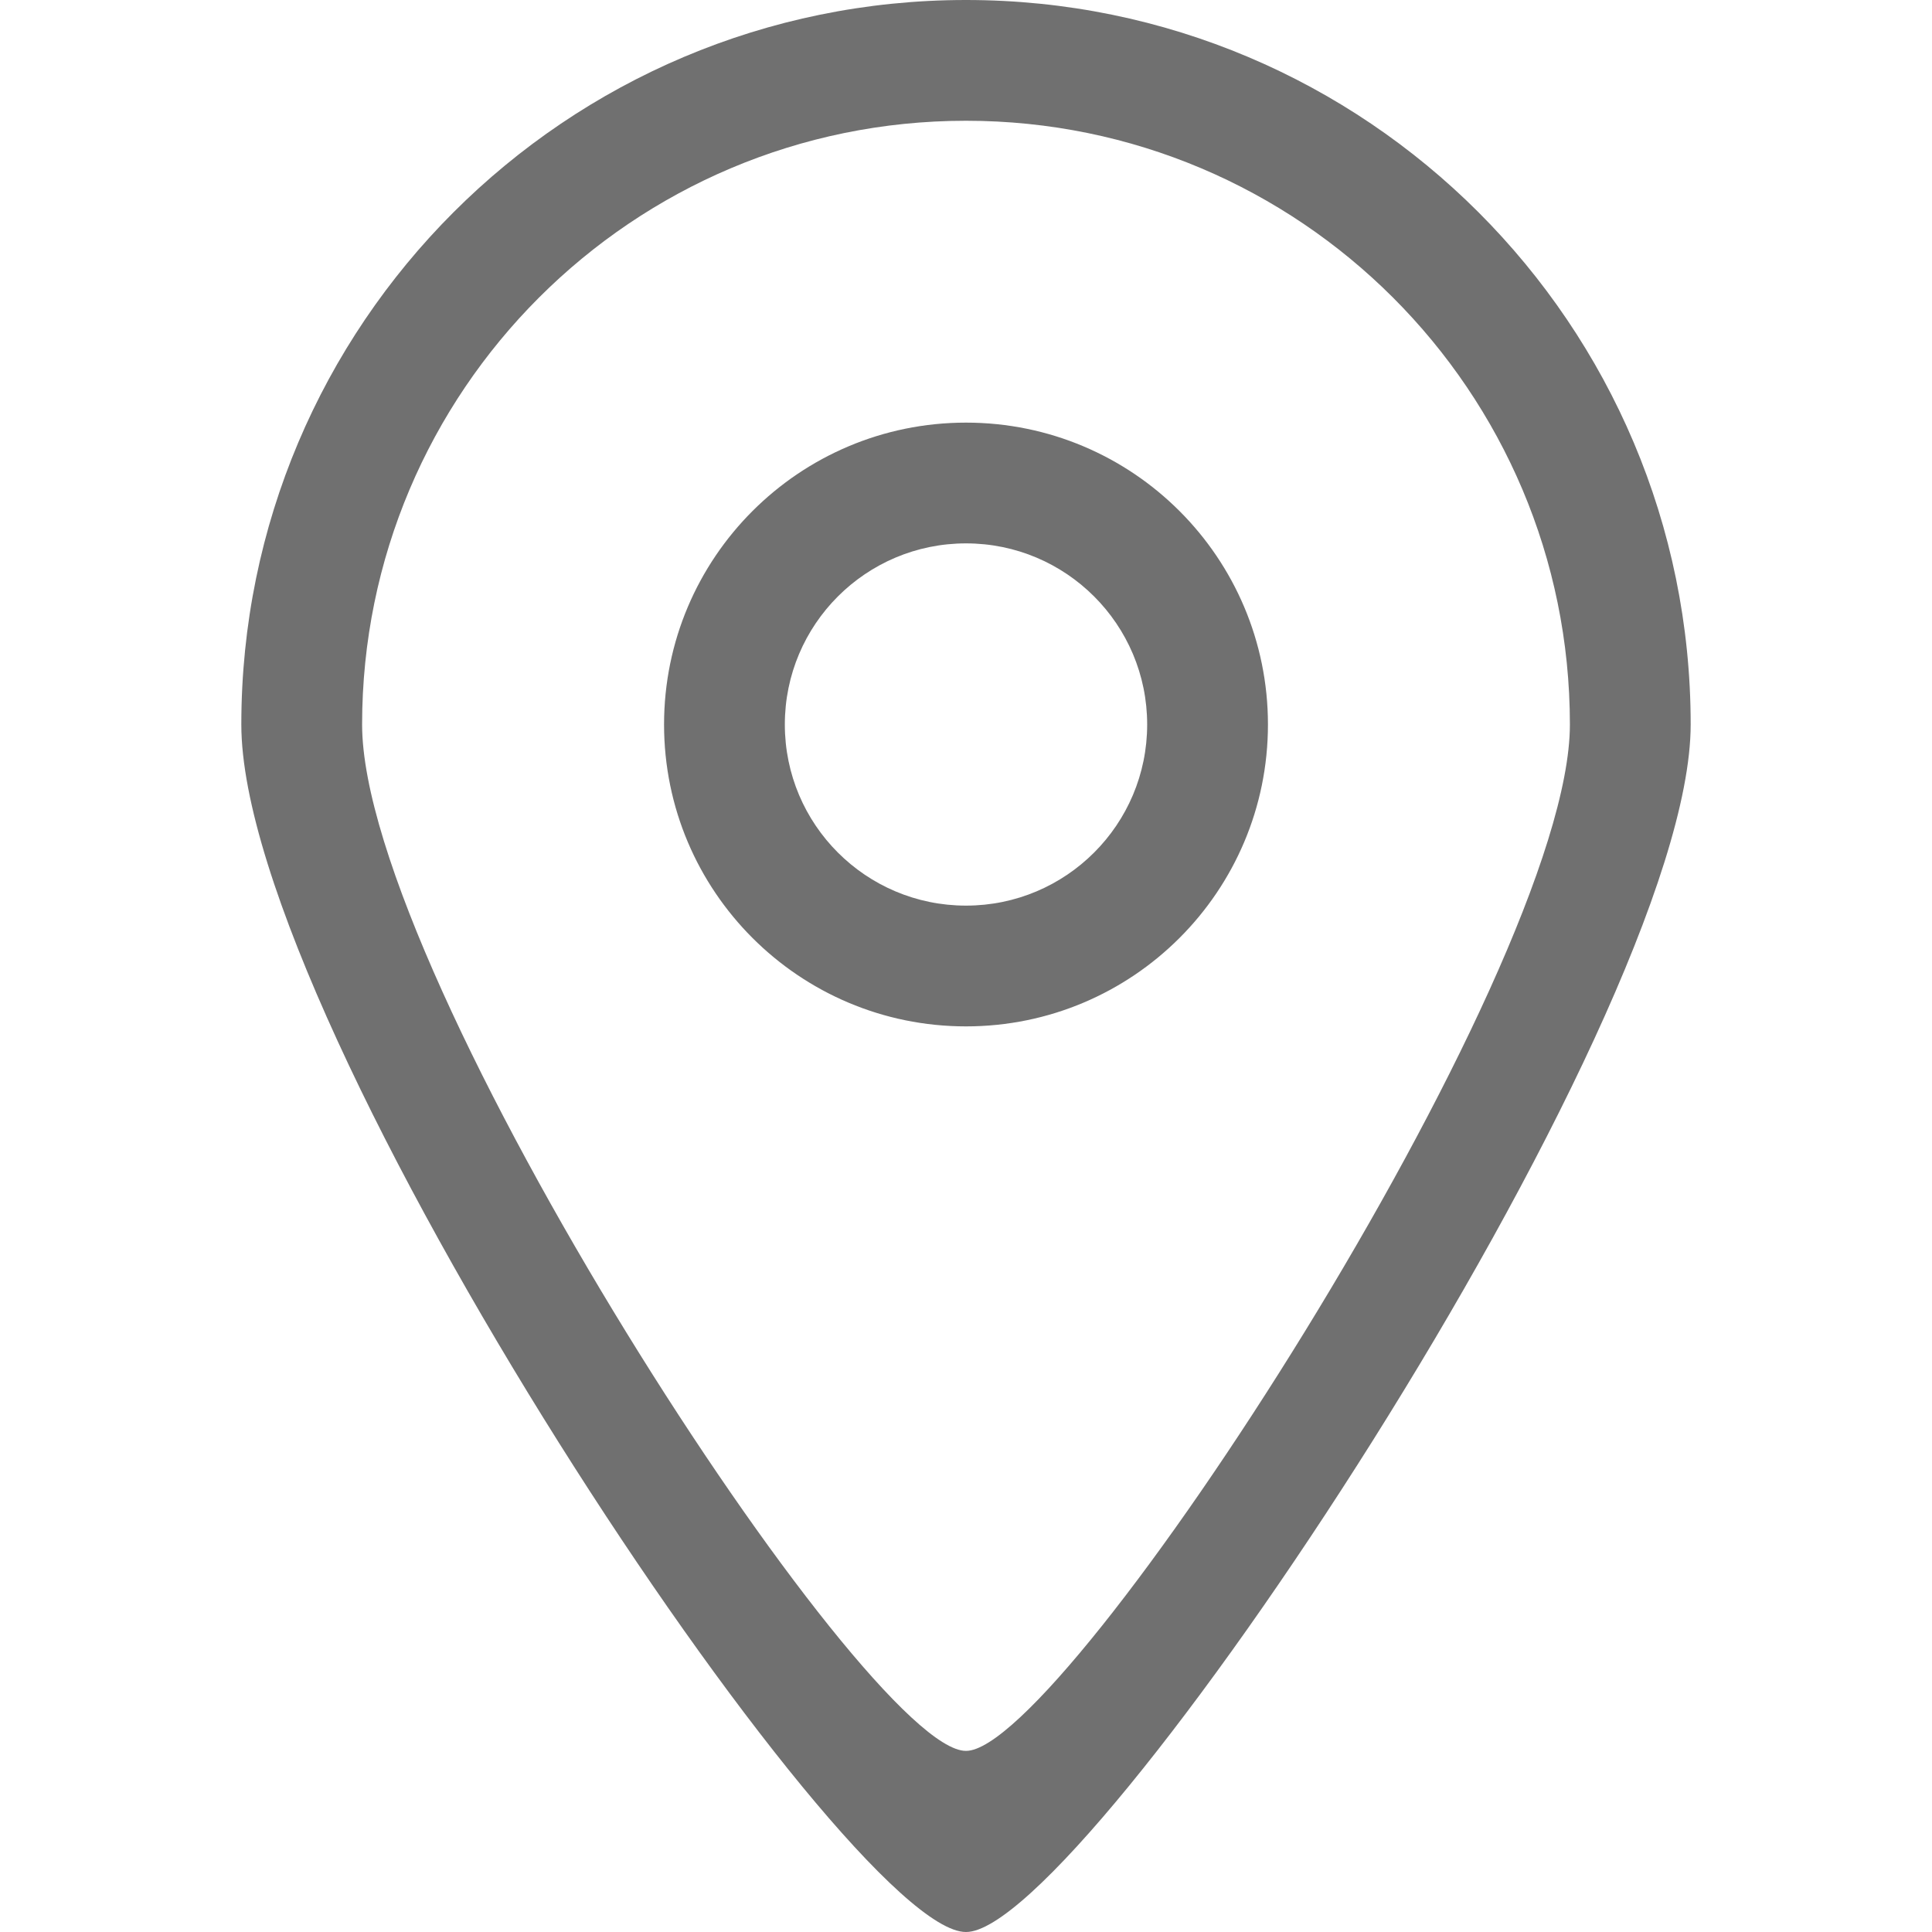 <?xml version="1.0" standalone="no"?><!DOCTYPE svg PUBLIC "-//W3C//DTD SVG 1.1//EN" "http://www.w3.org/Graphics/SVG/1.1/DTD/svg11.dtd"><svg t="1559200413897" class="icon" style="" viewBox="0 0 1024 1024" version="1.1" xmlns="http://www.w3.org/2000/svg" p-id="4938" xmlns:xlink="http://www.w3.org/1999/xlink" width="200" height="200"><defs><style type="text/css"></style></defs><path d="M512 1024c-63.861 0.329-384.092-479.449-384.092-639.997 0-212.076 171.963-384.003 384.092-384.003 212.125 0 384.093 171.927 384.093 384.003C896.093 542.398 574.857 1024.329 512 1024zM512 64.005c-176.773 0-320.076 143.267-320.076 319.999 0 133.793 266.859 544.271 320.076 543.997 52.379 0.275 320.078-411.994 320.078-543.997C832.077 207.272 688.774 64.005 512 64.005zM512 544.003c-88.386 0-160.036-71.635-160.036-160 0-88.367 71.651-160.004 160.036-160.004 88.386 0 160.04 71.637 160.04 160.004C672.04 472.369 600.386 544.003 512 544.003zM512 288.004c-53.032 0-96.023 42.977-96.023 96 0 53.016 42.991 95.993 96.023 95.993 53.031 0 96.024-42.977 96.024-95.993C608.024 330.981 565.031 288.004 512 288.004z" p-id="4939" fill="#707070"></path></svg>